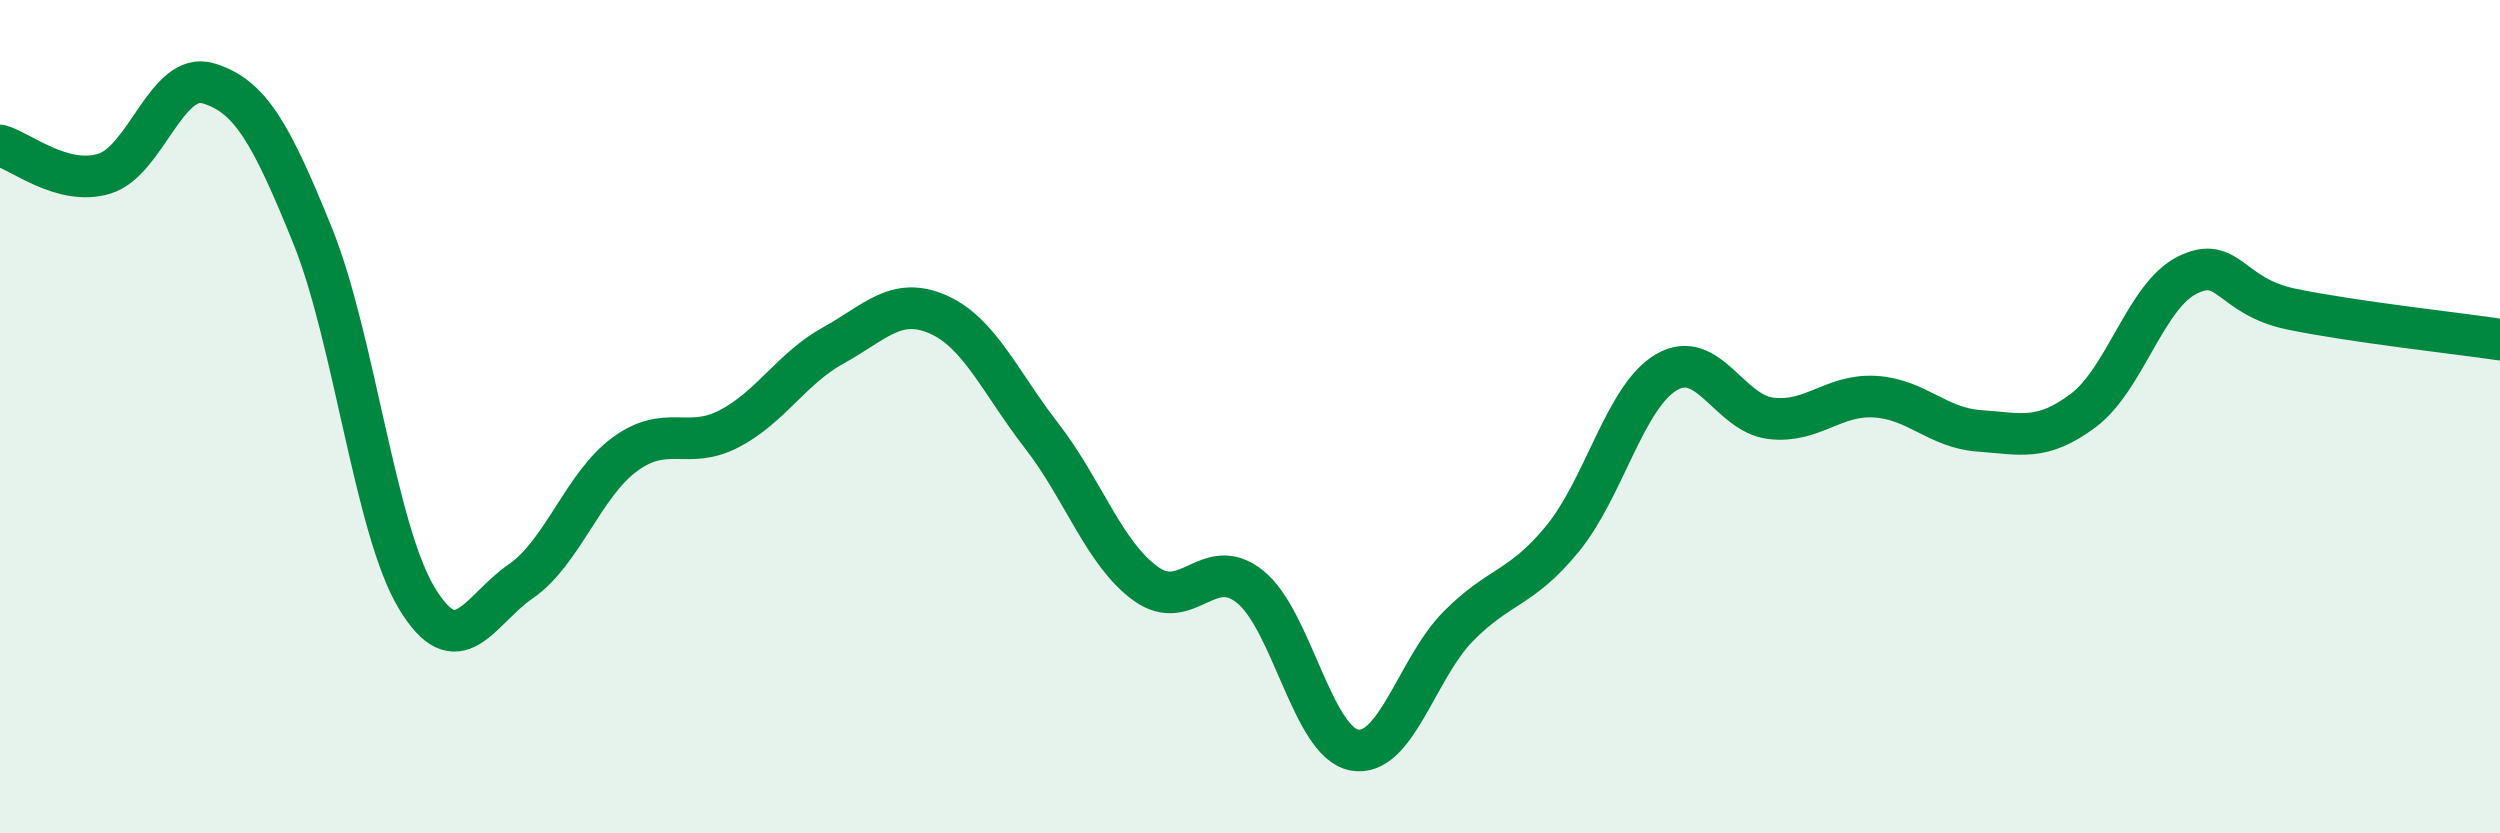 
    <svg width="60" height="20" viewBox="0 0 60 20" xmlns="http://www.w3.org/2000/svg">
      <path
        d="M 0,3.49 C 0.5,3.63 1.5,4.47 2.5,4.17 C 3.5,3.87 4,1.7 5,2 C 6,2.3 6.5,3.18 7.5,5.65 C 8.5,8.12 9,12.69 10,14.35 C 11,16.01 11.5,14.64 12.5,13.95 C 13.5,13.26 14,11.63 15,10.9 C 16,10.17 16.5,10.81 17.5,10.29 C 18.5,9.77 19,8.84 20,8.29 C 21,7.74 21.5,7.11 22.5,7.54 C 23.5,7.97 24,9.17 25,10.46 C 26,11.75 26.5,13.29 27.5,14.01 C 28.5,14.73 29,13.28 30,14.08 C 31,14.88 31.5,17.81 32.5,18 C 33.5,18.19 34,16.04 35,15.03 C 36,14.02 36.5,14.15 37.5,12.93 C 38.5,11.71 39,9.51 40,8.93 C 41,8.35 41.5,9.92 42.5,10.04 C 43.5,10.16 44,9.46 45,9.52 C 46,9.58 46.5,10.27 47.5,10.34 C 48.5,10.41 49,10.6 50,9.85 C 51,9.1 51.5,7.09 52.5,6.6 C 53.5,6.11 53.5,7.11 55,7.42 C 56.5,7.73 59,8 60,8.15L60 20L0 20Z"
        fill="#008740"
        opacity="0.1"
        stroke-linecap="round"
        stroke-linejoin="round"
      />
      <path
        d="M 0,3.49 C 0.5,3.63 1.5,4.47 2.5,4.17 C 3.5,3.87 4,1.7 5,2 C 6,2.3 6.5,3.18 7.5,5.65 C 8.5,8.12 9,12.69 10,14.35 C 11,16.01 11.5,14.64 12.5,13.95 C 13.5,13.26 14,11.63 15,10.9 C 16,10.17 16.5,10.81 17.5,10.29 C 18.5,9.77 19,8.84 20,8.29 C 21,7.74 21.5,7.11 22.5,7.54 C 23.5,7.97 24,9.17 25,10.46 C 26,11.75 26.5,13.29 27.5,14.01 C 28.5,14.73 29,13.28 30,14.08 C 31,14.88 31.5,17.81 32.5,18 C 33.5,18.19 34,16.04 35,15.03 C 36,14.02 36.5,14.15 37.5,12.93 C 38.5,11.71 39,9.51 40,8.93 C 41,8.35 41.5,9.92 42.5,10.04 C 43.5,10.16 44,9.46 45,9.52 C 46,9.58 46.5,10.27 47.5,10.34 C 48.5,10.41 49,10.6 50,9.85 C 51,9.1 51.5,7.09 52.5,6.6 C 53.5,6.11 53.5,7.11 55,7.42 C 56.5,7.73 59,8 60,8.15"
        stroke="#008740"
        stroke-width="1"
        fill="none"
        stroke-linecap="round"
        stroke-linejoin="round"
      />
    </svg>
  